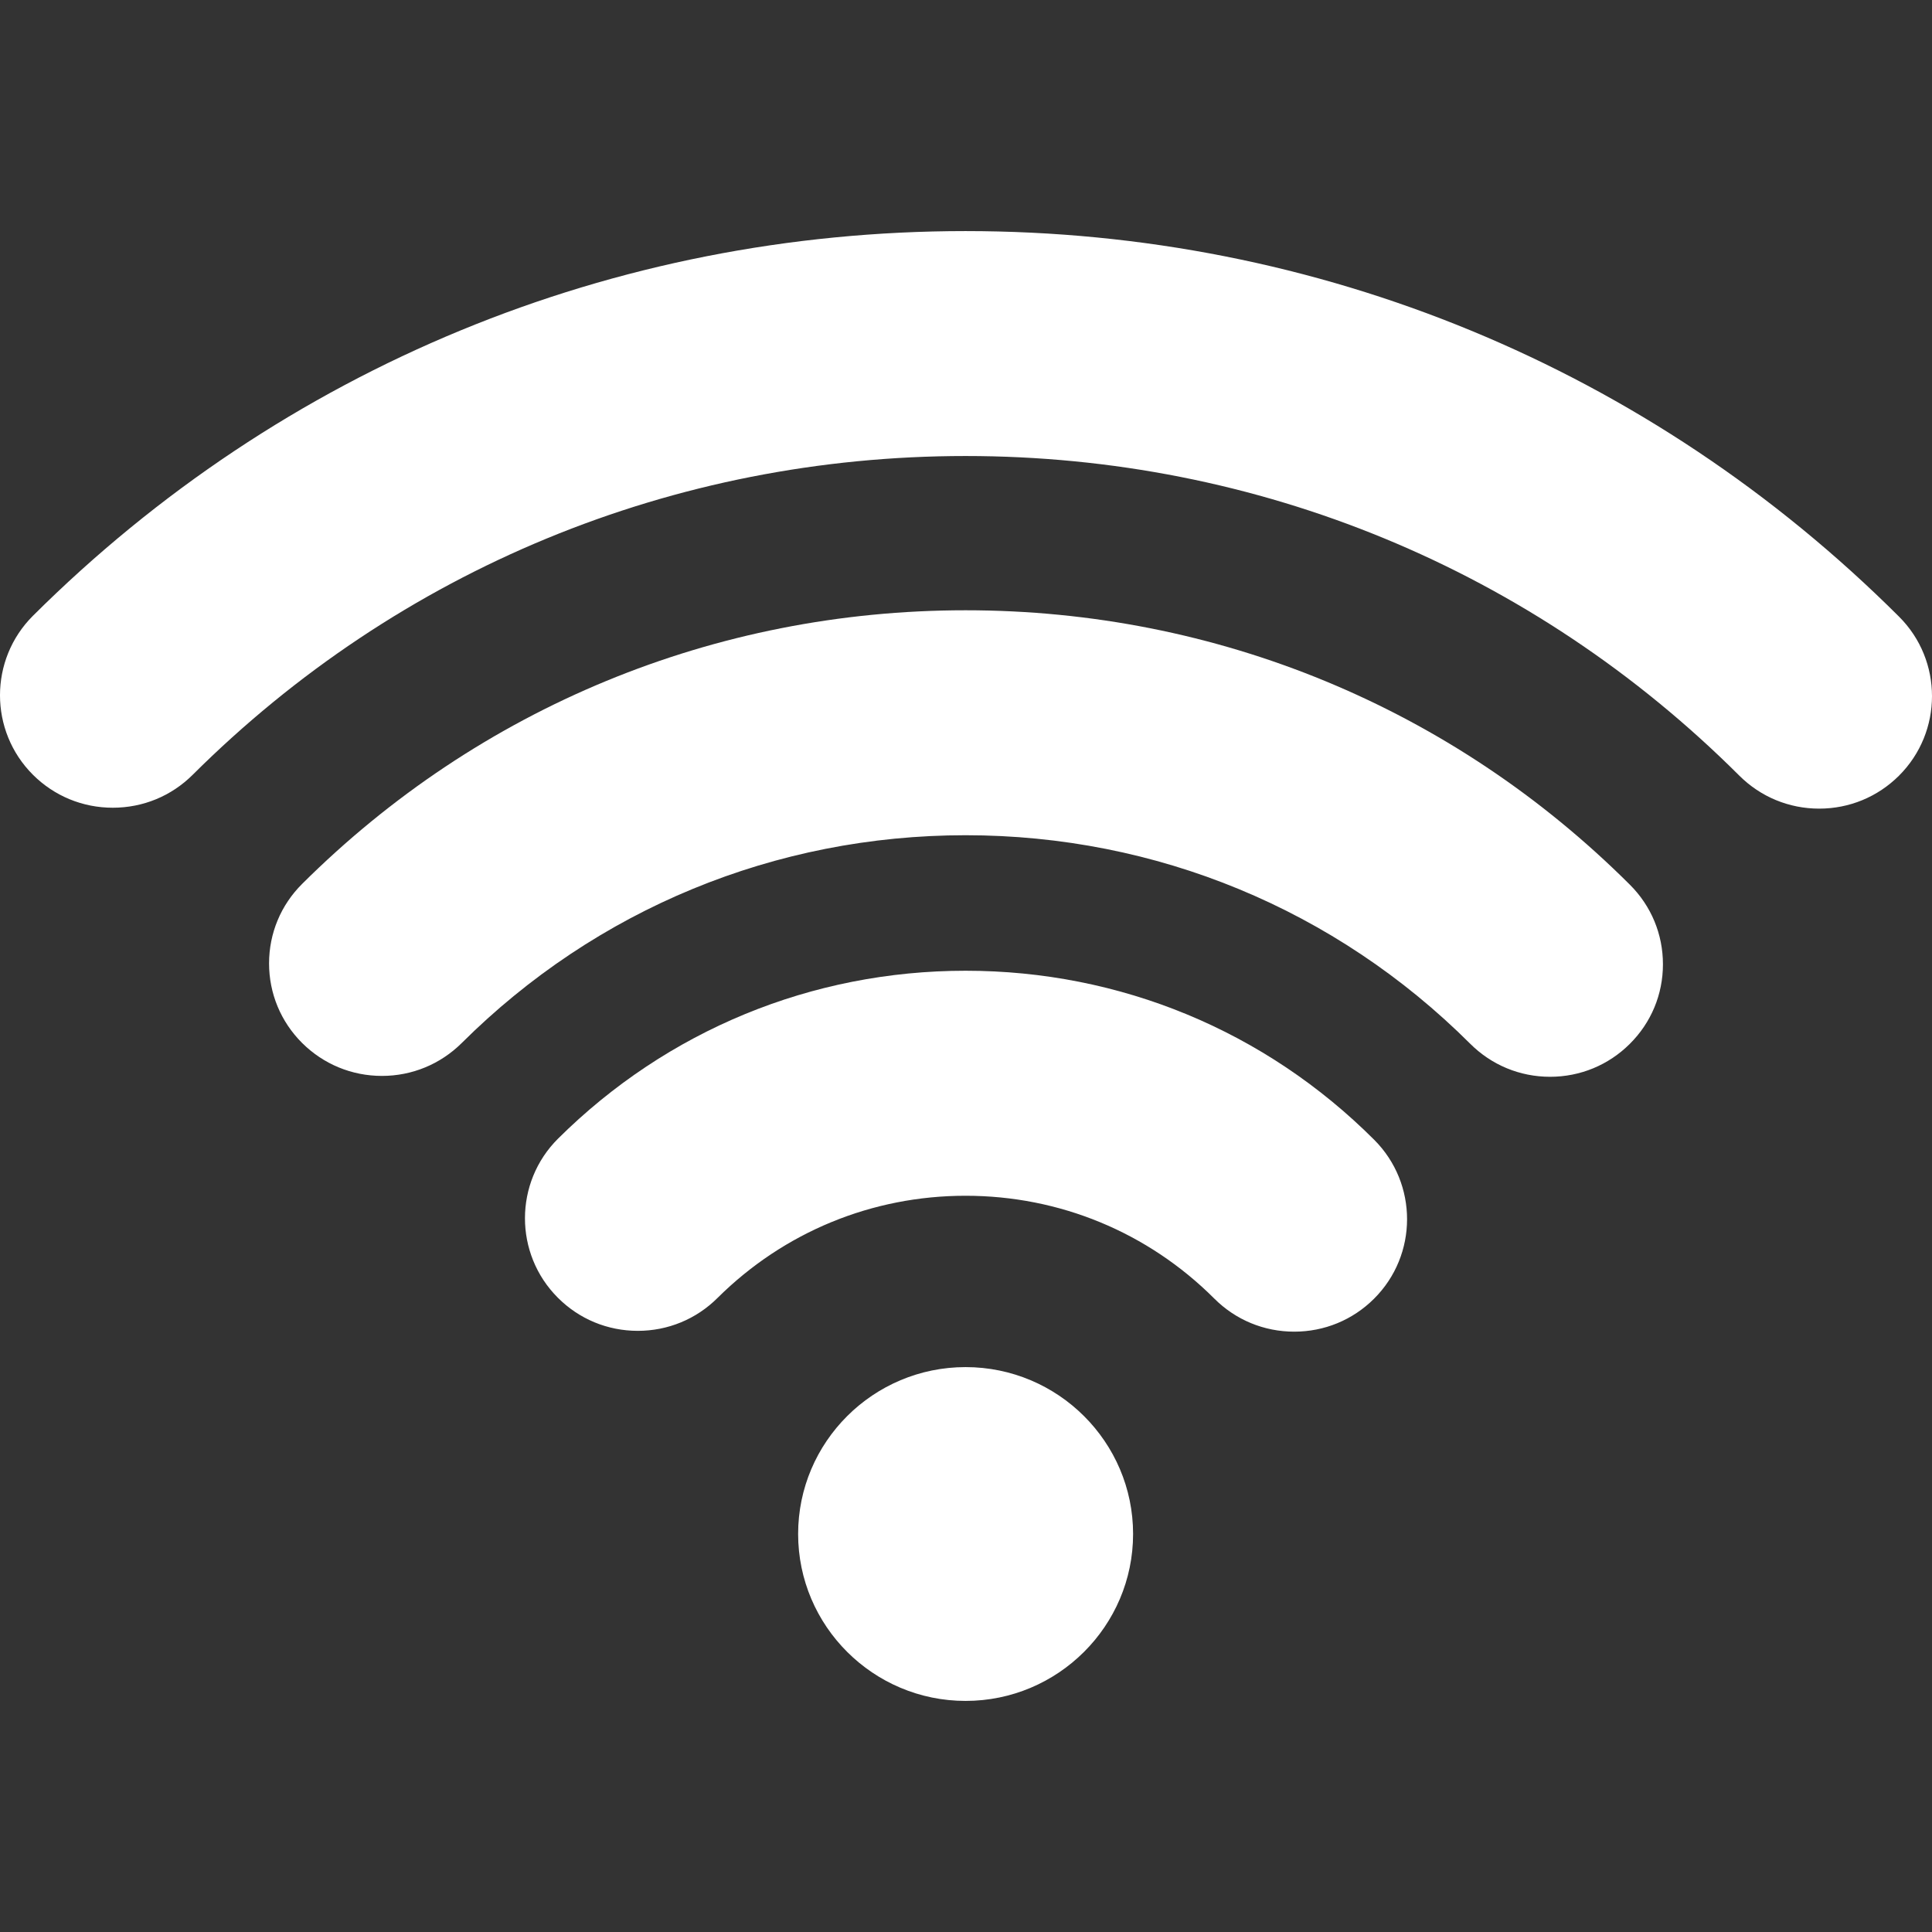 <svg width="64" height="64" viewBox="0 0 64 64" fill="none" xmlns="http://www.w3.org/2000/svg">
<rect x="0" y="0" width="64" height="64" fill="#333333" stroke="none"/>
<g clip-path="url(#clip0)">
<path d="M31.986 45.287C28.927 45.287 26.439 47.768 26.439 50.815C26.439 53.863 28.927 56.345 31.986 56.345C35.046 56.345 37.535 53.863 37.535 50.815C37.535 47.768 35.046 45.287 31.986 45.287Z" fill="white"/>
<path d="M45.521 37.756C41.91 34.146 37.102 32.157 31.986 32.157C26.89 32.157 22.096 34.133 18.485 37.72C17.027 39.171 17.025 41.535 18.48 42.989C19.186 43.697 20.127 44.086 21.128 44.086C22.125 44.086 23.063 43.699 23.768 42.997C25.966 40.814 28.884 39.611 31.986 39.611C35.1 39.611 38.027 40.821 40.226 43.018C40.932 43.724 41.873 44.113 42.873 44.113C43.871 44.113 44.808 43.727 45.514 43.025C46.974 41.574 46.977 39.211 45.521 37.756Z" fill="white"/>
<path d="M62.908 20.427C54.651 12.19 43.669 7.655 31.986 7.655C20.32 7.655 9.349 12.18 1.094 20.396C-0.364 21.848 -0.365 24.212 1.092 25.666C1.798 26.37 2.738 26.757 3.737 26.757C4.736 26.757 5.675 26.371 6.381 25.668C13.223 18.858 22.316 15.106 31.986 15.106C41.671 15.106 50.773 18.865 57.617 25.694C58.323 26.398 59.264 26.787 60.263 26.787C61.261 26.787 62.199 26.399 62.905 25.697C64.364 24.244 64.365 21.879 62.908 20.427Z" fill="white"/>
<path d="M53.994 29.309C48.117 23.445 40.301 20.216 31.986 20.216C23.687 20.216 15.883 23.435 10.011 29.278C9.303 29.981 8.914 30.916 8.913 31.912C8.913 32.907 9.3 33.843 10.006 34.548C10.713 35.252 11.652 35.641 12.652 35.641C13.65 35.641 14.588 35.253 15.295 34.552C19.756 30.113 25.684 27.668 31.986 27.668C38.301 27.668 44.237 30.122 48.702 34.575C49.409 35.281 50.348 35.67 51.348 35.67C52.346 35.67 53.285 35.282 53.99 34.579C54.697 33.876 55.087 32.941 55.087 31.945C55.088 30.949 54.7 30.014 53.994 29.309Z" fill="white"/>
</g>
<defs>
<clipPath id="clip0">
<rect width="64" height="64" fill="white"/>
</clipPath>
</defs>
</svg>
